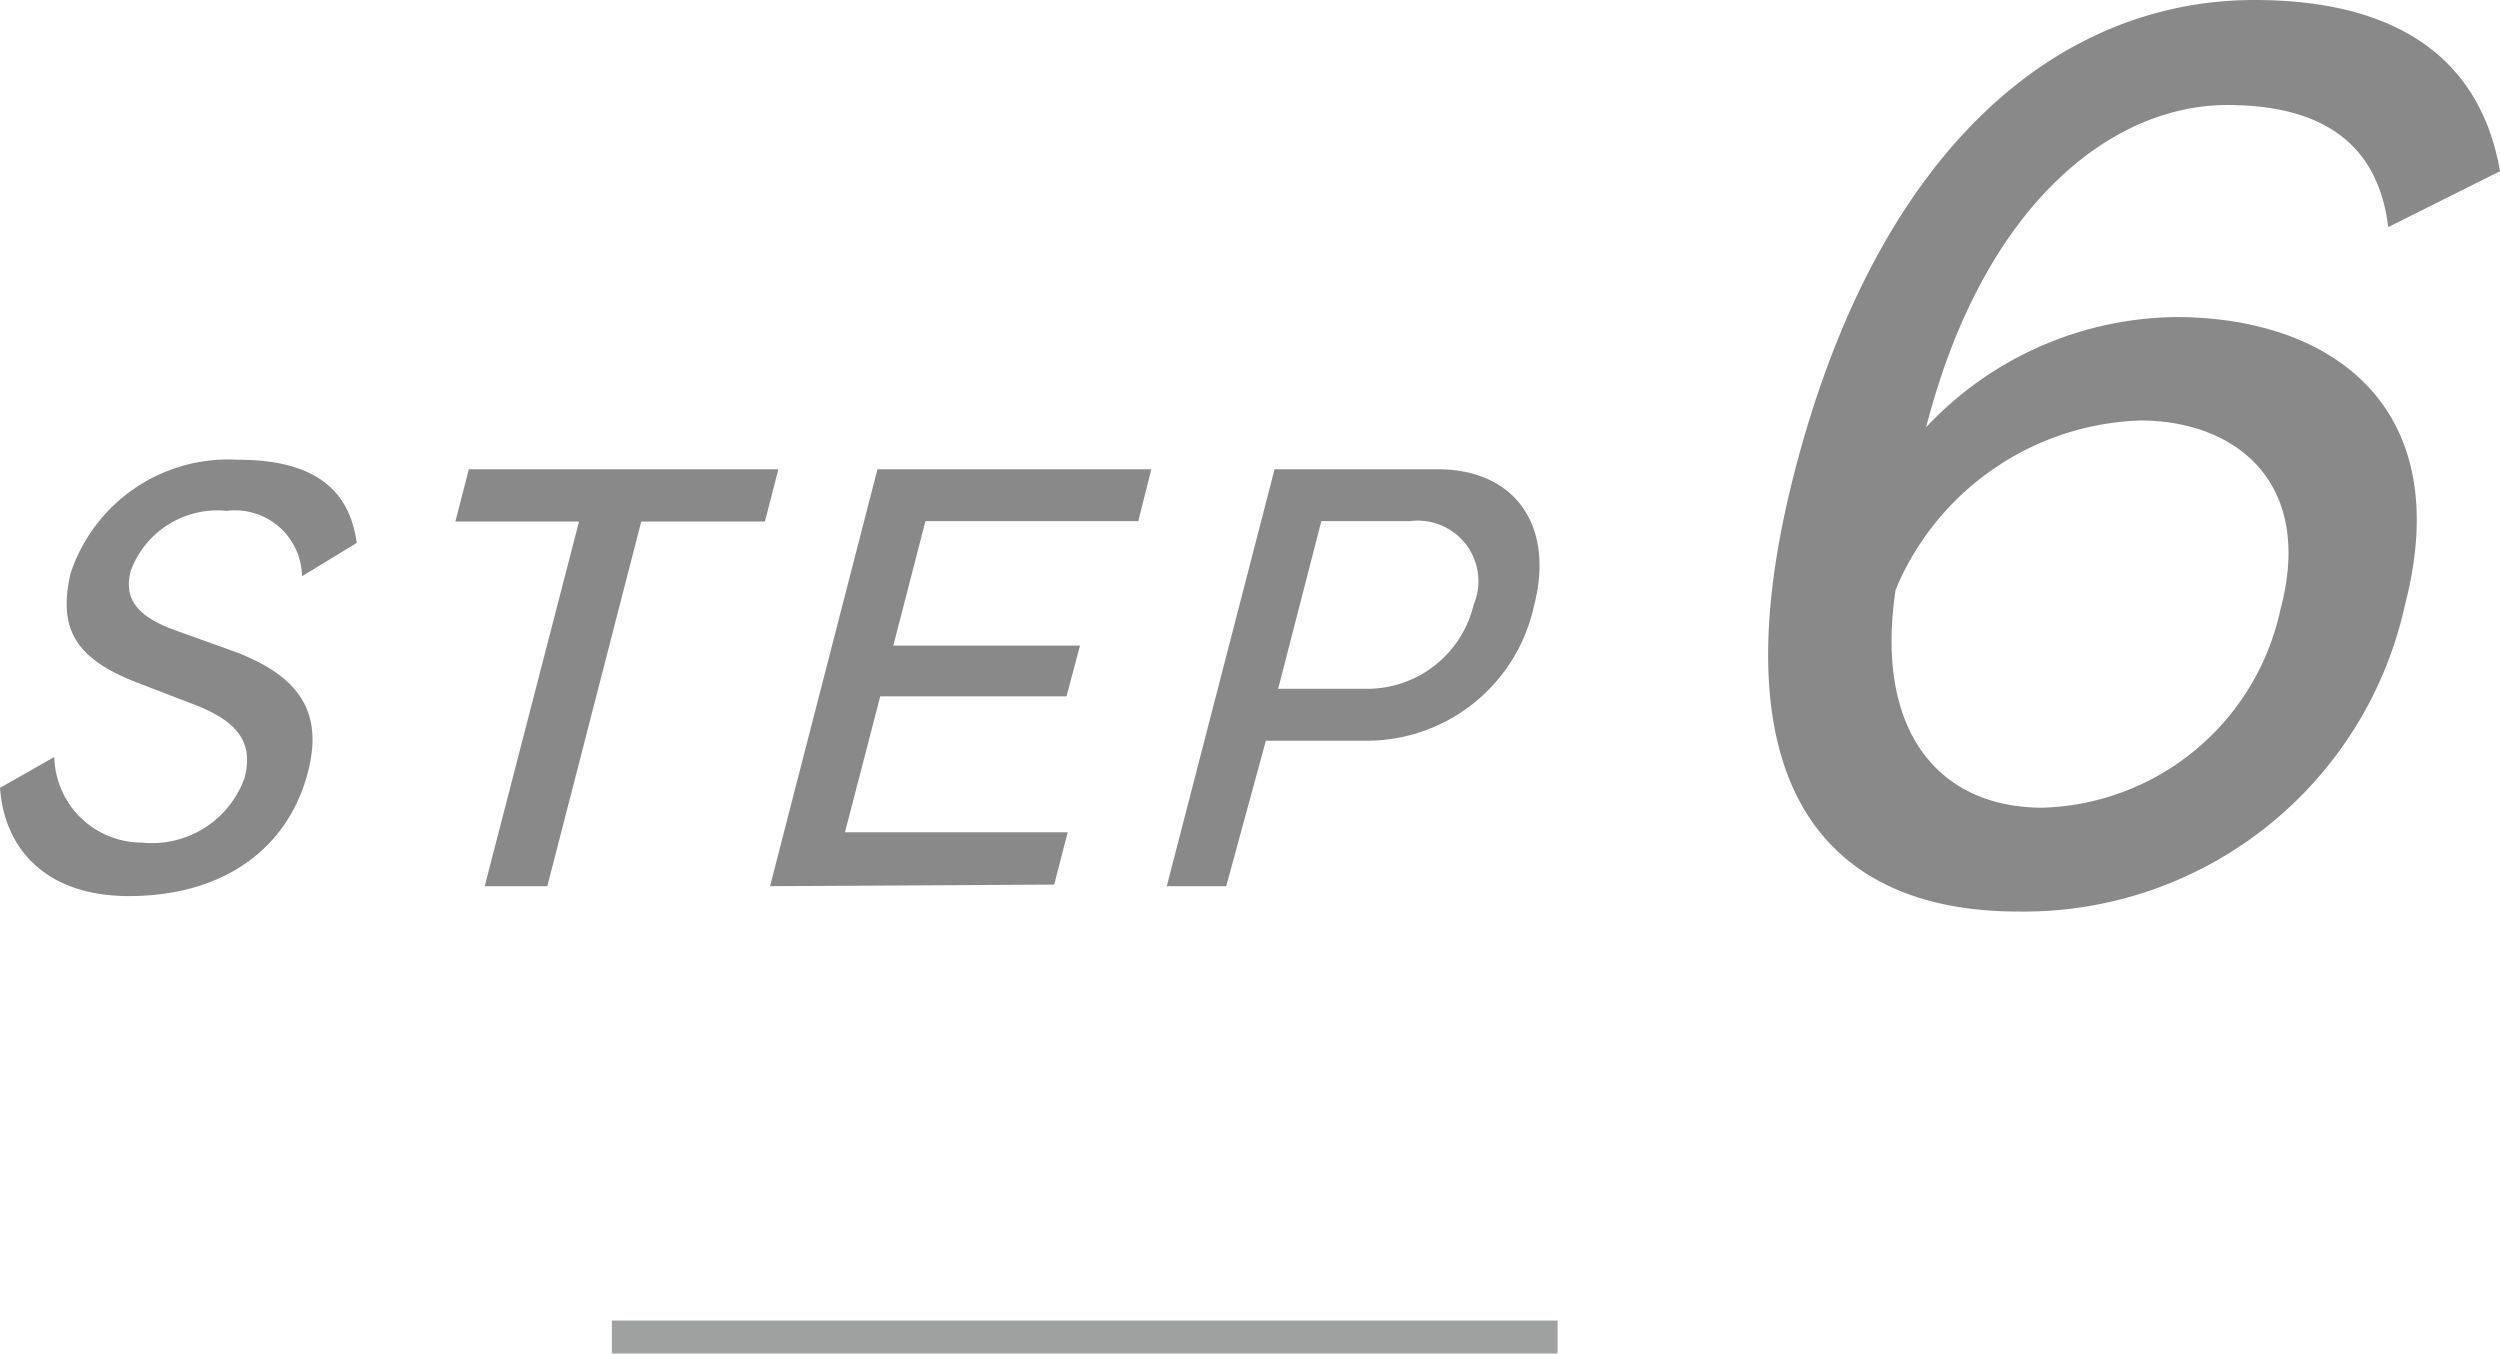 <svg xmlns="http://www.w3.org/2000/svg" viewBox="0 0 63.08 34.16"><defs><style>.cls-1{fill:#898989;}.cls-2{fill:#9fa0a0;}</style></defs><g id="レイヤー_2" data-name="レイヤー 2"><g id="レイヤー_1-2" data-name="レイヤー 1"><path class="cls-1" d="M50.92,23c-4.89,0-7.66-3.24-5.64-11.09C47.46,3.47,52.14,0,56.88,0c3.56,0,5.7,1.44,6.2,4.32L60.26,5.73C60,3.58,58.54,2.65,56.2,2.65c-2.89,0-6.14,2.46-7.6,8.13A8.77,8.77,0,0,1,54.9,8c3.87,0,7.08,2.21,5.79,7.23A9.85,9.85,0,0,1,50.92,23ZM54,10.61a6.94,6.94,0,0,0-6.17,4.27c-.54,3.61,1.12,5.5,3.71,5.5a6.33,6.33,0,0,0,6-5C58.4,12.16,56.4,10.61,54,10.61Z"/><path class="cls-1" d="M3.25,22.61c-2,0-3.13-1.1-3.25-2.73l1.37-.78a2.21,2.21,0,0,0,2.21,2.16,2.48,2.48,0,0,0,2.59-1.63c.24-.92-.19-1.45-1.34-1.88l-1.38-.53c-1.51-.59-2-1.32-1.67-2.75A4.19,4.19,0,0,1,6,11.6c1.81,0,2.81.66,3,2.1l-1.38.84a1.69,1.69,0,0,0-1.9-1.65A2.33,2.33,0,0,0,3.3,14.4c-.18.69.13,1.15,1.14,1.51l1.45.52c1.55.58,2.3,1.44,1.88,3.05C7.27,21.42,5.63,22.61,3.25,22.61Z"/><path class="cls-1" d="M16.18,13.16l-2.37,9.2H12.23l2.38-9.2H11.49l.34-1.32h7.81l-.34,1.32Z"/><path class="cls-1" d="M19.43,22.36l2.71-10.52h6.91l-.33,1.31H23.35l-.81,3.14h4.71l-.34,1.28h-4.7L21.32,21h5.62l-.34,1.32Z"/><path class="cls-1" d="M34.5,18.69H31.94l-1,3.67H29.44l2.72-10.52h4.12c1.94,0,2.95,1.42,2.43,3.43A4.32,4.32,0,0,1,34.5,18.69Zm1.07-5.54H33.34l-1.09,4.23H34.5a2.76,2.76,0,0,0,2.68-2.11A1.53,1.53,0,0,0,35.57,13.15Z"/><rect class="cls-2" x="15.44" y="33.32" width="23.86" height="0.83"/></g></g></svg>